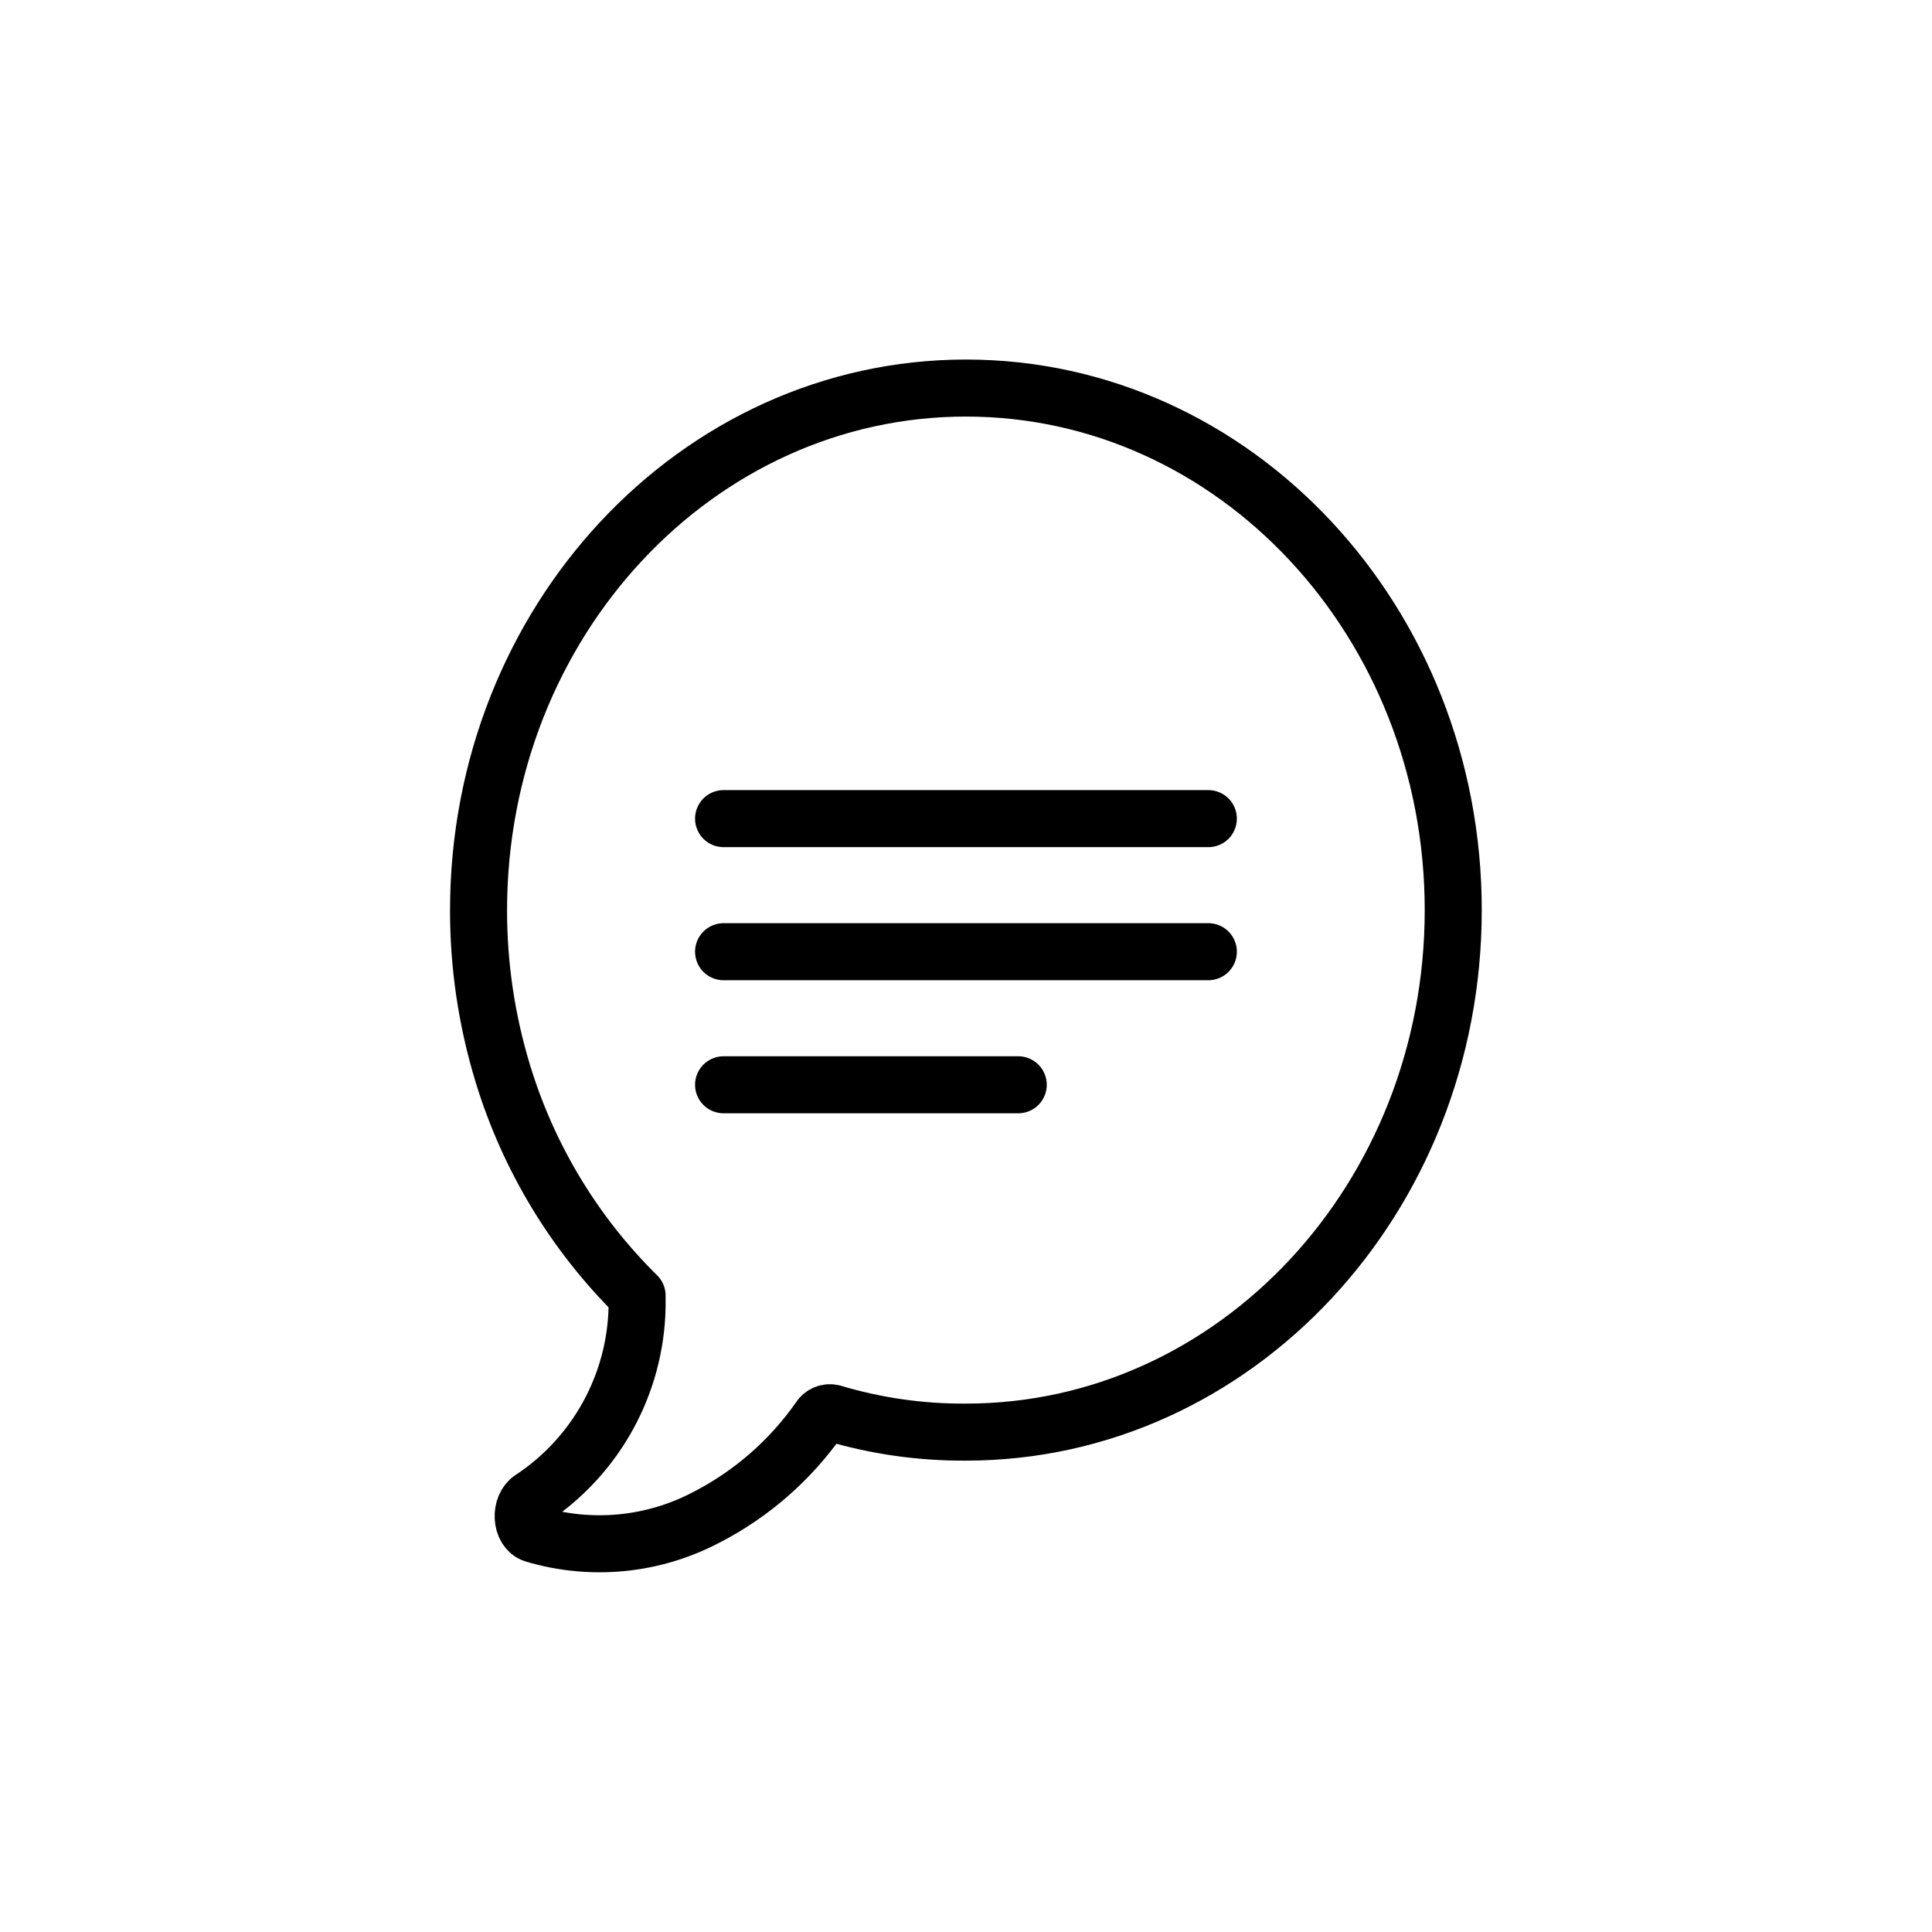 <?xml version="1.0" encoding="UTF-8"?>
<!-- Uploaded to: ICON Repo, www.svgrepo.com, Generator: ICON Repo Mixer Tools -->
<svg width="800px" height="800px" version="1.1" viewBox="144 144 512 512" xmlns="http://www.w3.org/2000/svg">
 <g fill="none" stroke="#000000" stroke-linecap="round" stroke-width="3">
  <path transform="matrix(5.038 0 0 5.038 148.09 148.09)" d="m36.35 79c-2.793 1.475-6.053 1.794-9.079 0.89-0.7-0.22-0.76-1.48-0.11-1.88v7.75e-4c3.39-2.246 5.461-6.014 5.54-10.08v-0.59c-3.288-3.243-5.713-7.253-7.06-11.67-0.852-2.791-1.284-5.693-1.28-8.61 0.01-15.17 11.491-27.46 25.641-27.46s25.63 12.29 25.63 27.46c0 15.17-11.48 27.46-25.63 27.46-2.37 0.016-4.73-0.321-7.001-0.999-0.274-0.072-0.564 0.047-0.709 0.29-1.53 2.186-3.569 3.967-5.941 5.189z" stroke-linejoin="round"/>
  <path transform="matrix(5.038 0 0 5.038 148.09 148.09)" d="m37.25 42.25h25.5" stroke-miterlimit="10"/>
  <path transform="matrix(5.038 0 0 5.038 148.09 148.09)" d="m37.25 49.25h25.5" stroke-miterlimit="10"/>
  <path transform="matrix(5.038 0 0 5.038 148.09 148.09)" d="m37.25 56.25h15.5" stroke-miterlimit="10"/>
 </g>
</svg>